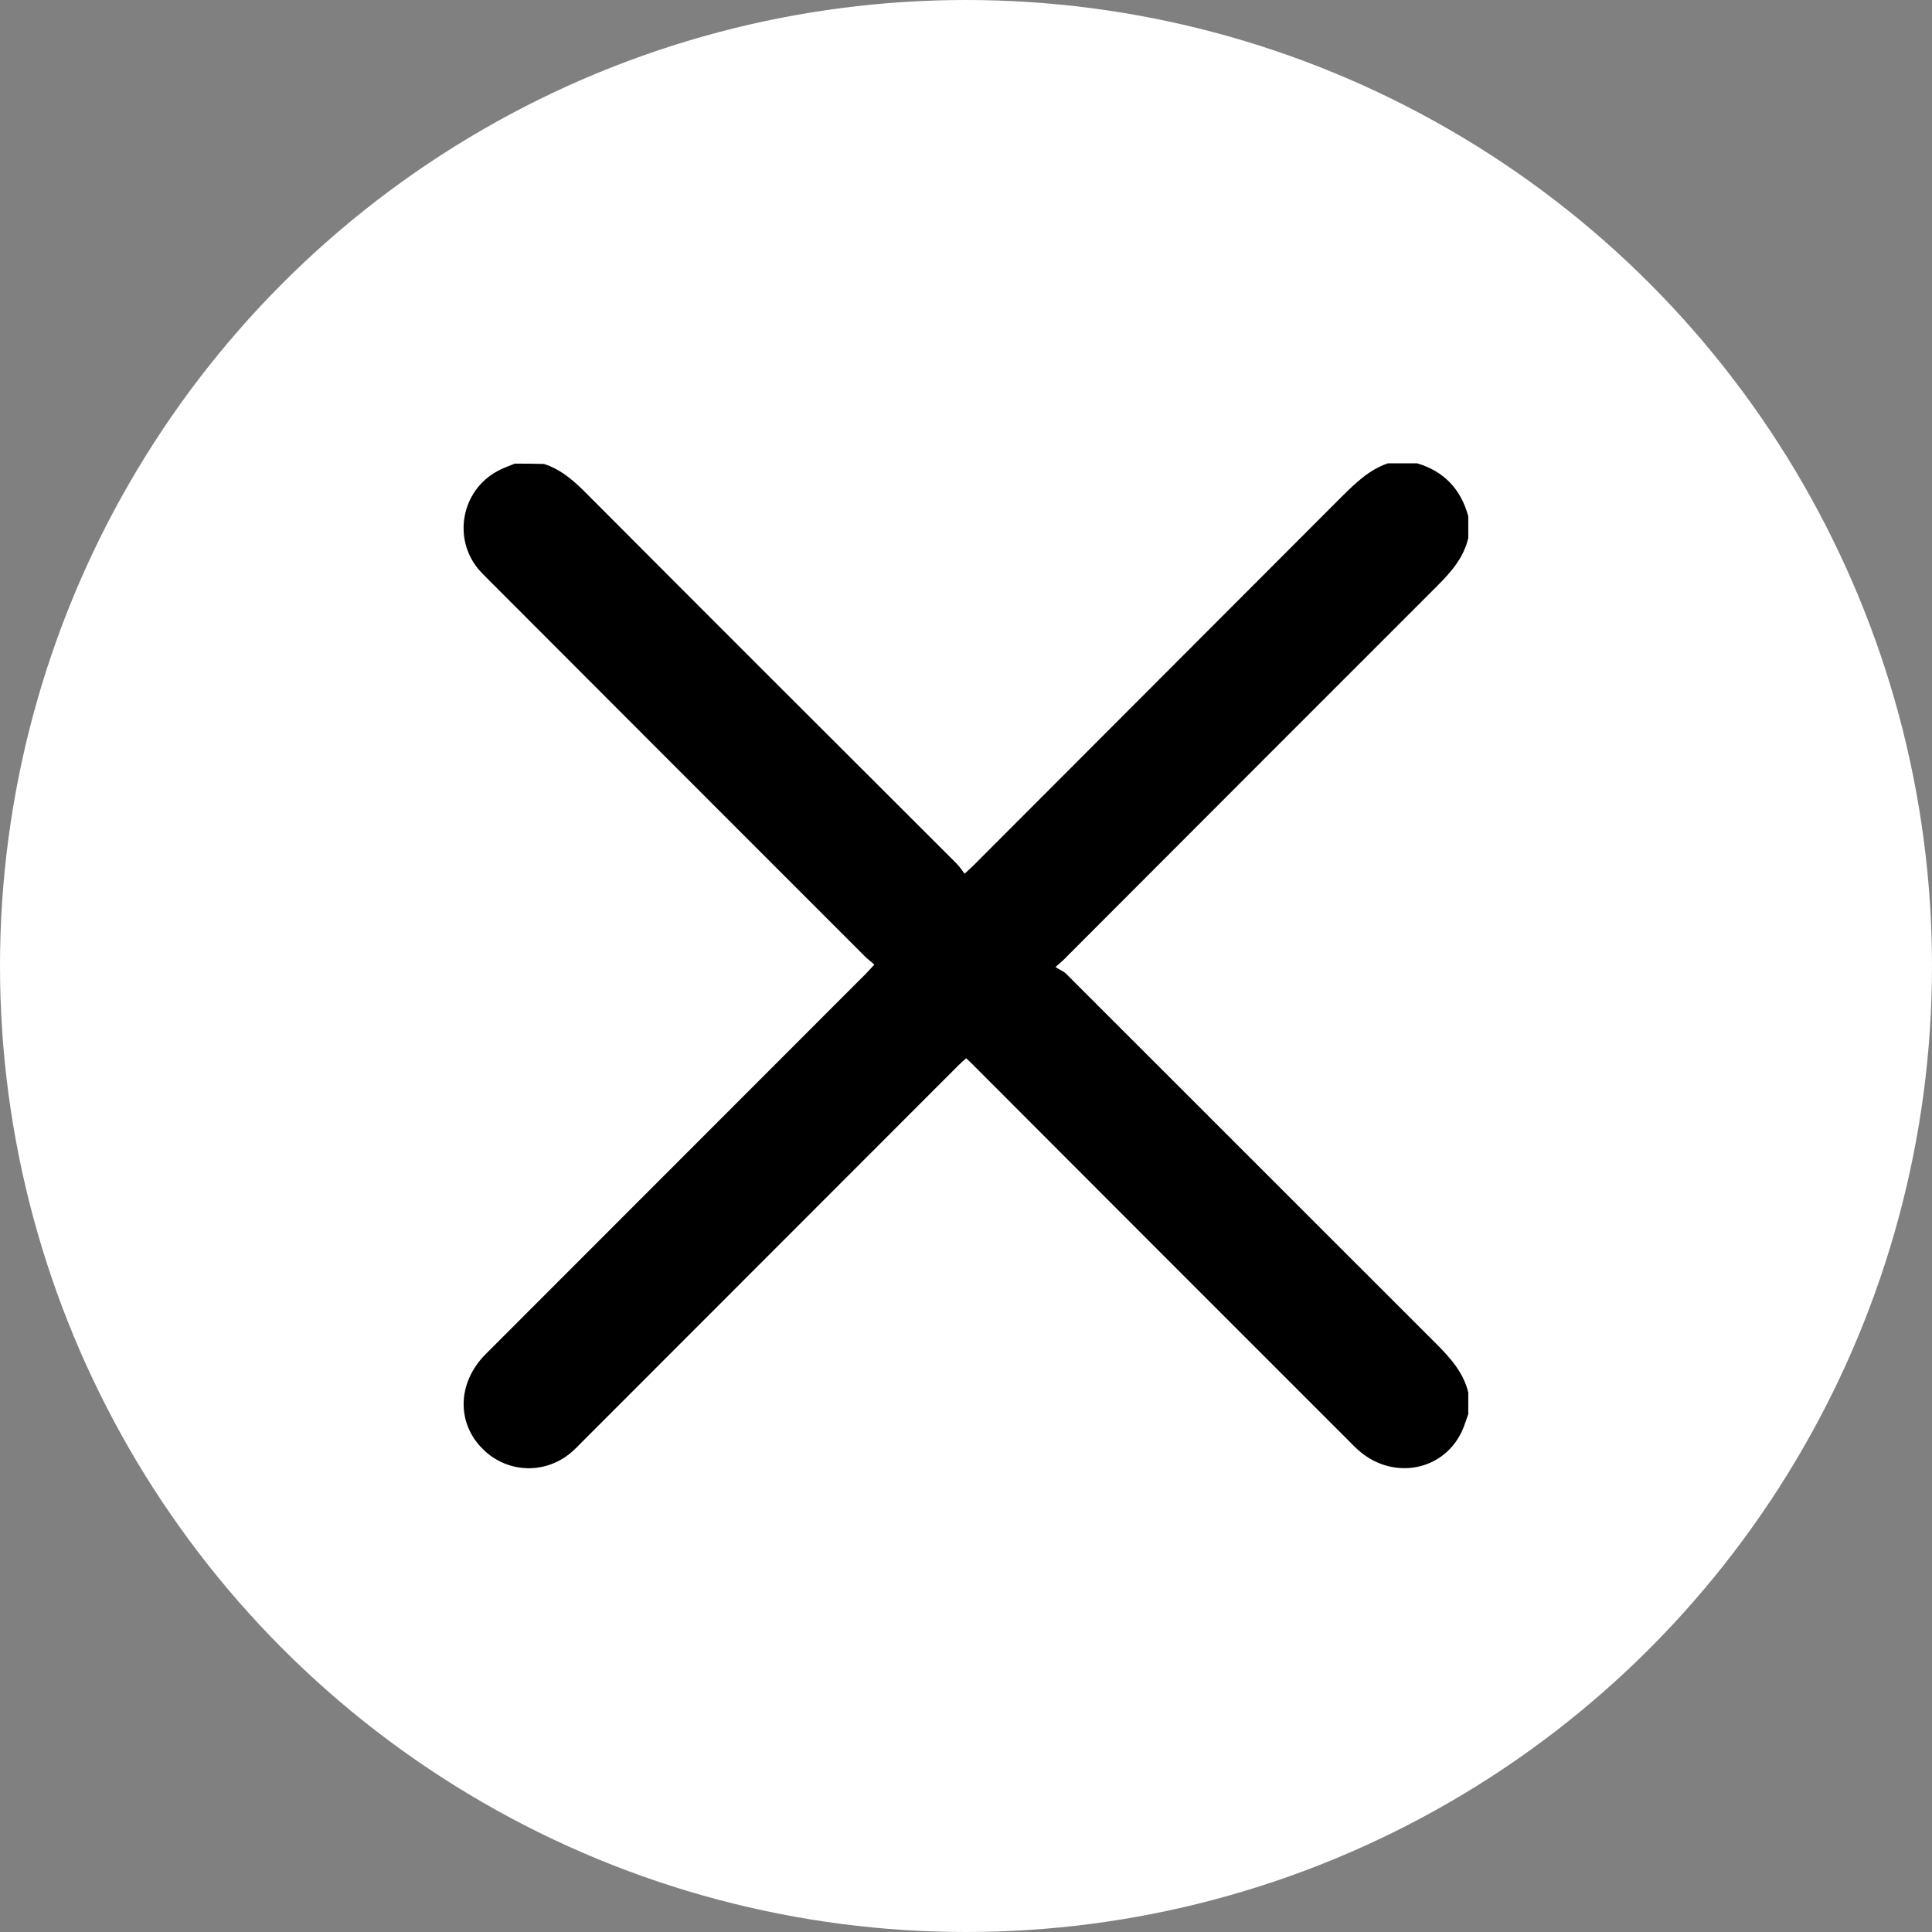 <svg width="40" height="40" viewBox="0 0 40 40" fill="none" xmlns="http://www.w3.org/2000/svg">
<rect x="0" y="0" width="40" height="40" fill="#808080" stroke="none"/>
<circle cx="20" cy="20" r="20" fill="white"/>
<path d="M10.657 9.599C10.537 9.65 10.416 9.688 10.302 9.752C9.549 10.157 9.365 11.158 9.922 11.804C9.986 11.874 10.055 11.944 10.119 12.007C12.715 14.611 15.317 17.209 17.919 19.813C17.97 19.863 18.034 19.908 18.103 19.971C18.034 20.047 17.977 20.104 17.926 20.161C15.305 22.784 12.677 25.413 10.055 28.036C9.448 28.645 9.448 29.512 10.049 30.051C10.556 30.507 11.309 30.514 11.828 30.07C11.911 30 11.987 29.918 12.063 29.842C14.652 27.251 17.242 24.659 19.832 22.068C19.882 22.017 19.939 21.967 20.003 21.91C20.066 21.973 20.129 22.024 20.18 22.081C22.801 24.704 25.423 27.333 28.05 29.956C28.785 30.691 29.944 30.476 30.305 29.544C30.336 29.456 30.368 29.367 30.399 29.278C30.399 29.126 30.399 28.98 30.399 28.828C30.298 28.416 30.032 28.119 29.741 27.827C27.183 25.274 24.631 22.714 22.073 20.161C22.016 20.104 21.94 20.079 21.852 20.022C21.972 19.914 22.029 19.87 22.079 19.813C24.638 17.253 27.196 14.687 29.76 12.127C30.045 11.842 30.305 11.544 30.399 11.139C30.399 10.987 30.399 10.841 30.399 10.689C30.248 10.132 29.899 9.758 29.342 9.593C29.14 9.593 28.937 9.593 28.734 9.593C28.342 9.726 28.063 10.005 27.778 10.284C25.245 12.824 22.706 15.359 20.174 17.899C20.117 17.956 20.06 18.007 19.971 18.089C19.908 18.007 19.863 17.937 19.806 17.88C17.267 15.346 14.716 12.799 12.177 10.252C11.911 9.98 11.632 9.726 11.265 9.606C11.062 9.599 10.86 9.599 10.657 9.599Z" fill="black"/>
</svg>
